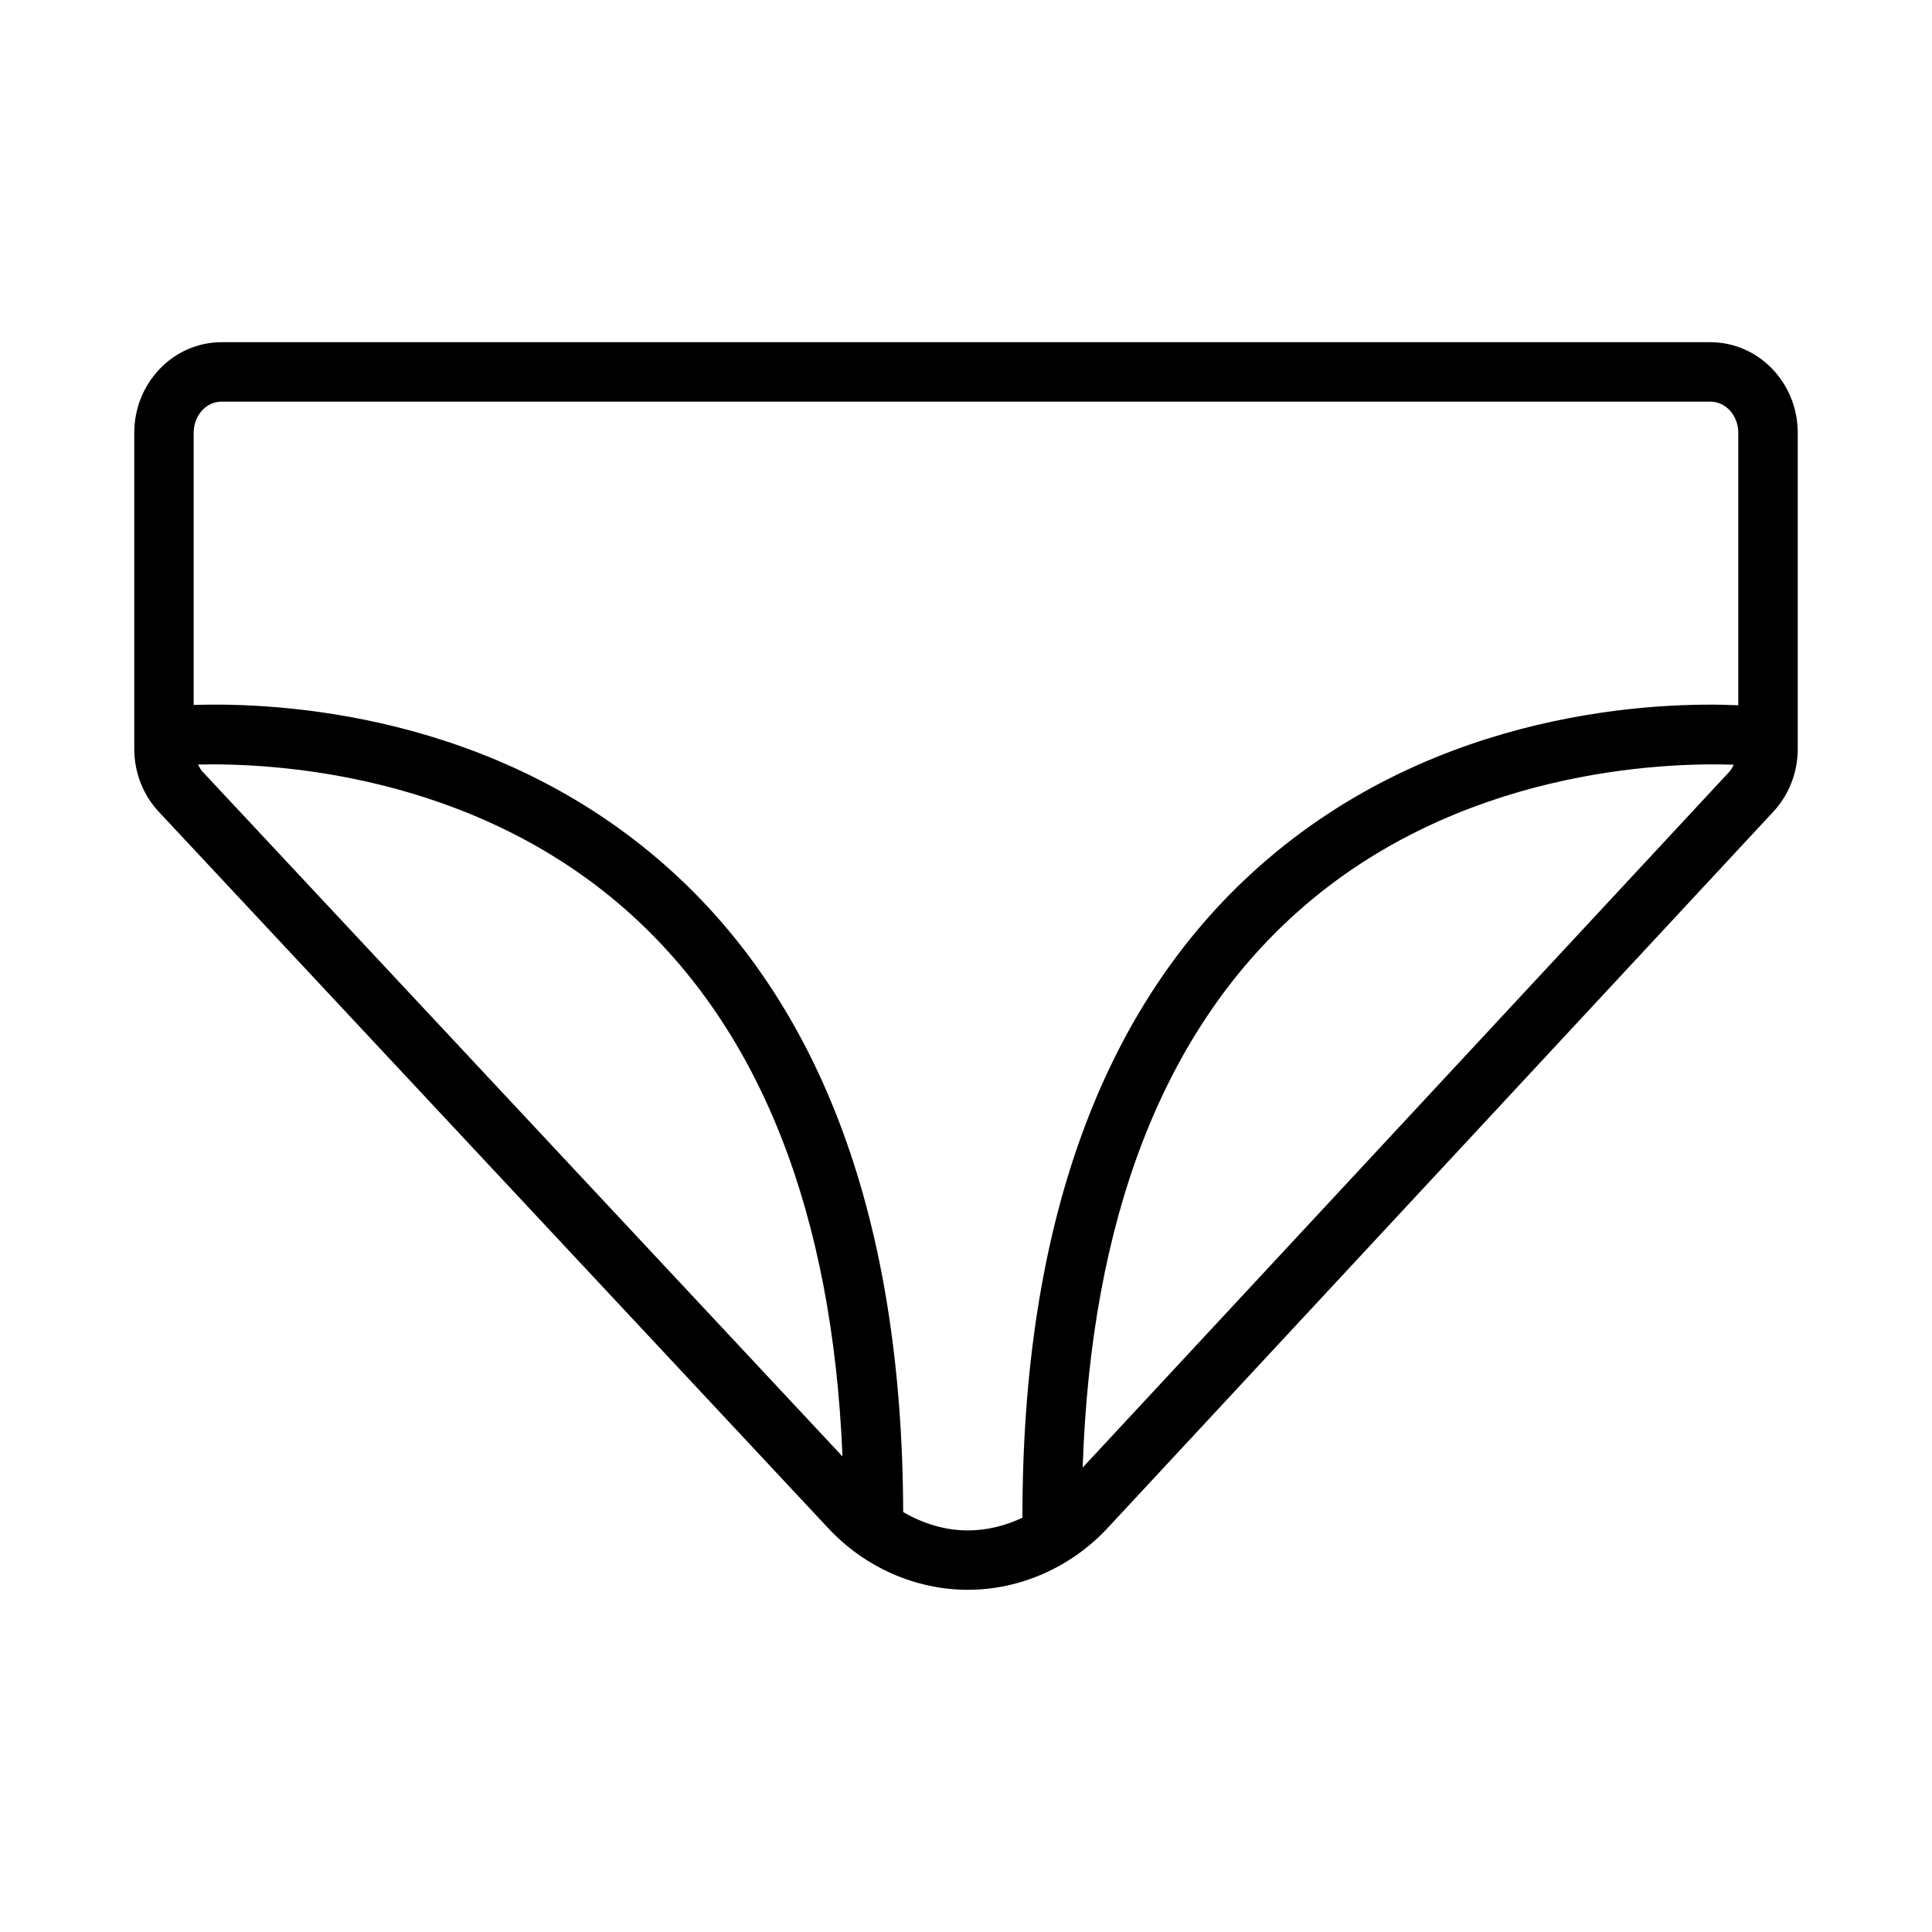 <?xml version="1.0" encoding="UTF-8"?>
<!-- Uploaded to: SVG Repo, www.svgrepo.com, Generator: SVG Repo Mixer Tools -->
<svg fill="#000000" width="800px" height="800px" version="1.1" viewBox="144 144 512 512" xmlns="http://www.w3.org/2000/svg">
 <path d="m597.28 234.69h-394.56c-12.762 0-23.137 10.758-23.137 23.992v83.773c0 6.32 2.356 12.297 6.59 16.773l177.38 189.82c9.66 10.336 23.121 16.266 36.938 16.266 13.863 0 27.355-5.969 37.031-16.367l176.28-189.68c4.266-4.512 6.617-10.488 6.617-16.809v-83.773c0-13.234-10.375-23.992-23.133-23.992zm-399.64 113.77c-0.496-0.527-0.812-1.203-1.156-1.852 19.895-0.449 72.715 2.211 114.02 39.078 35.07 31.301 54.105 79.805 56.766 144.29zm185.71 196.24c-0.219-76.648-21.238-134.16-62.512-170.89-46.262-41.188-103.77-43.699-125.52-42.988v-72.133c0-4.551 3.316-8.25 7.394-8.25h394.56c4.074 0 7.391 3.699 7.391 8.25v72.211c-20.191-0.898-79.57 0.527-127.18 42.91-41.492 36.926-62.527 94.836-62.527 172.1 0 0.102 0.055 0.172 0.055 0.277-4.559 2.164-9.504 3.391-14.531 3.391-6.023 0-11.887-1.816-17.133-4.871zm47.57-11.785c2.188-65.969 21.301-115.46 56.906-147.23 42.477-37.902 97.156-39.645 115.65-39.031-0.348 0.645-0.66 1.316-1.164 1.852z"/>
</svg>